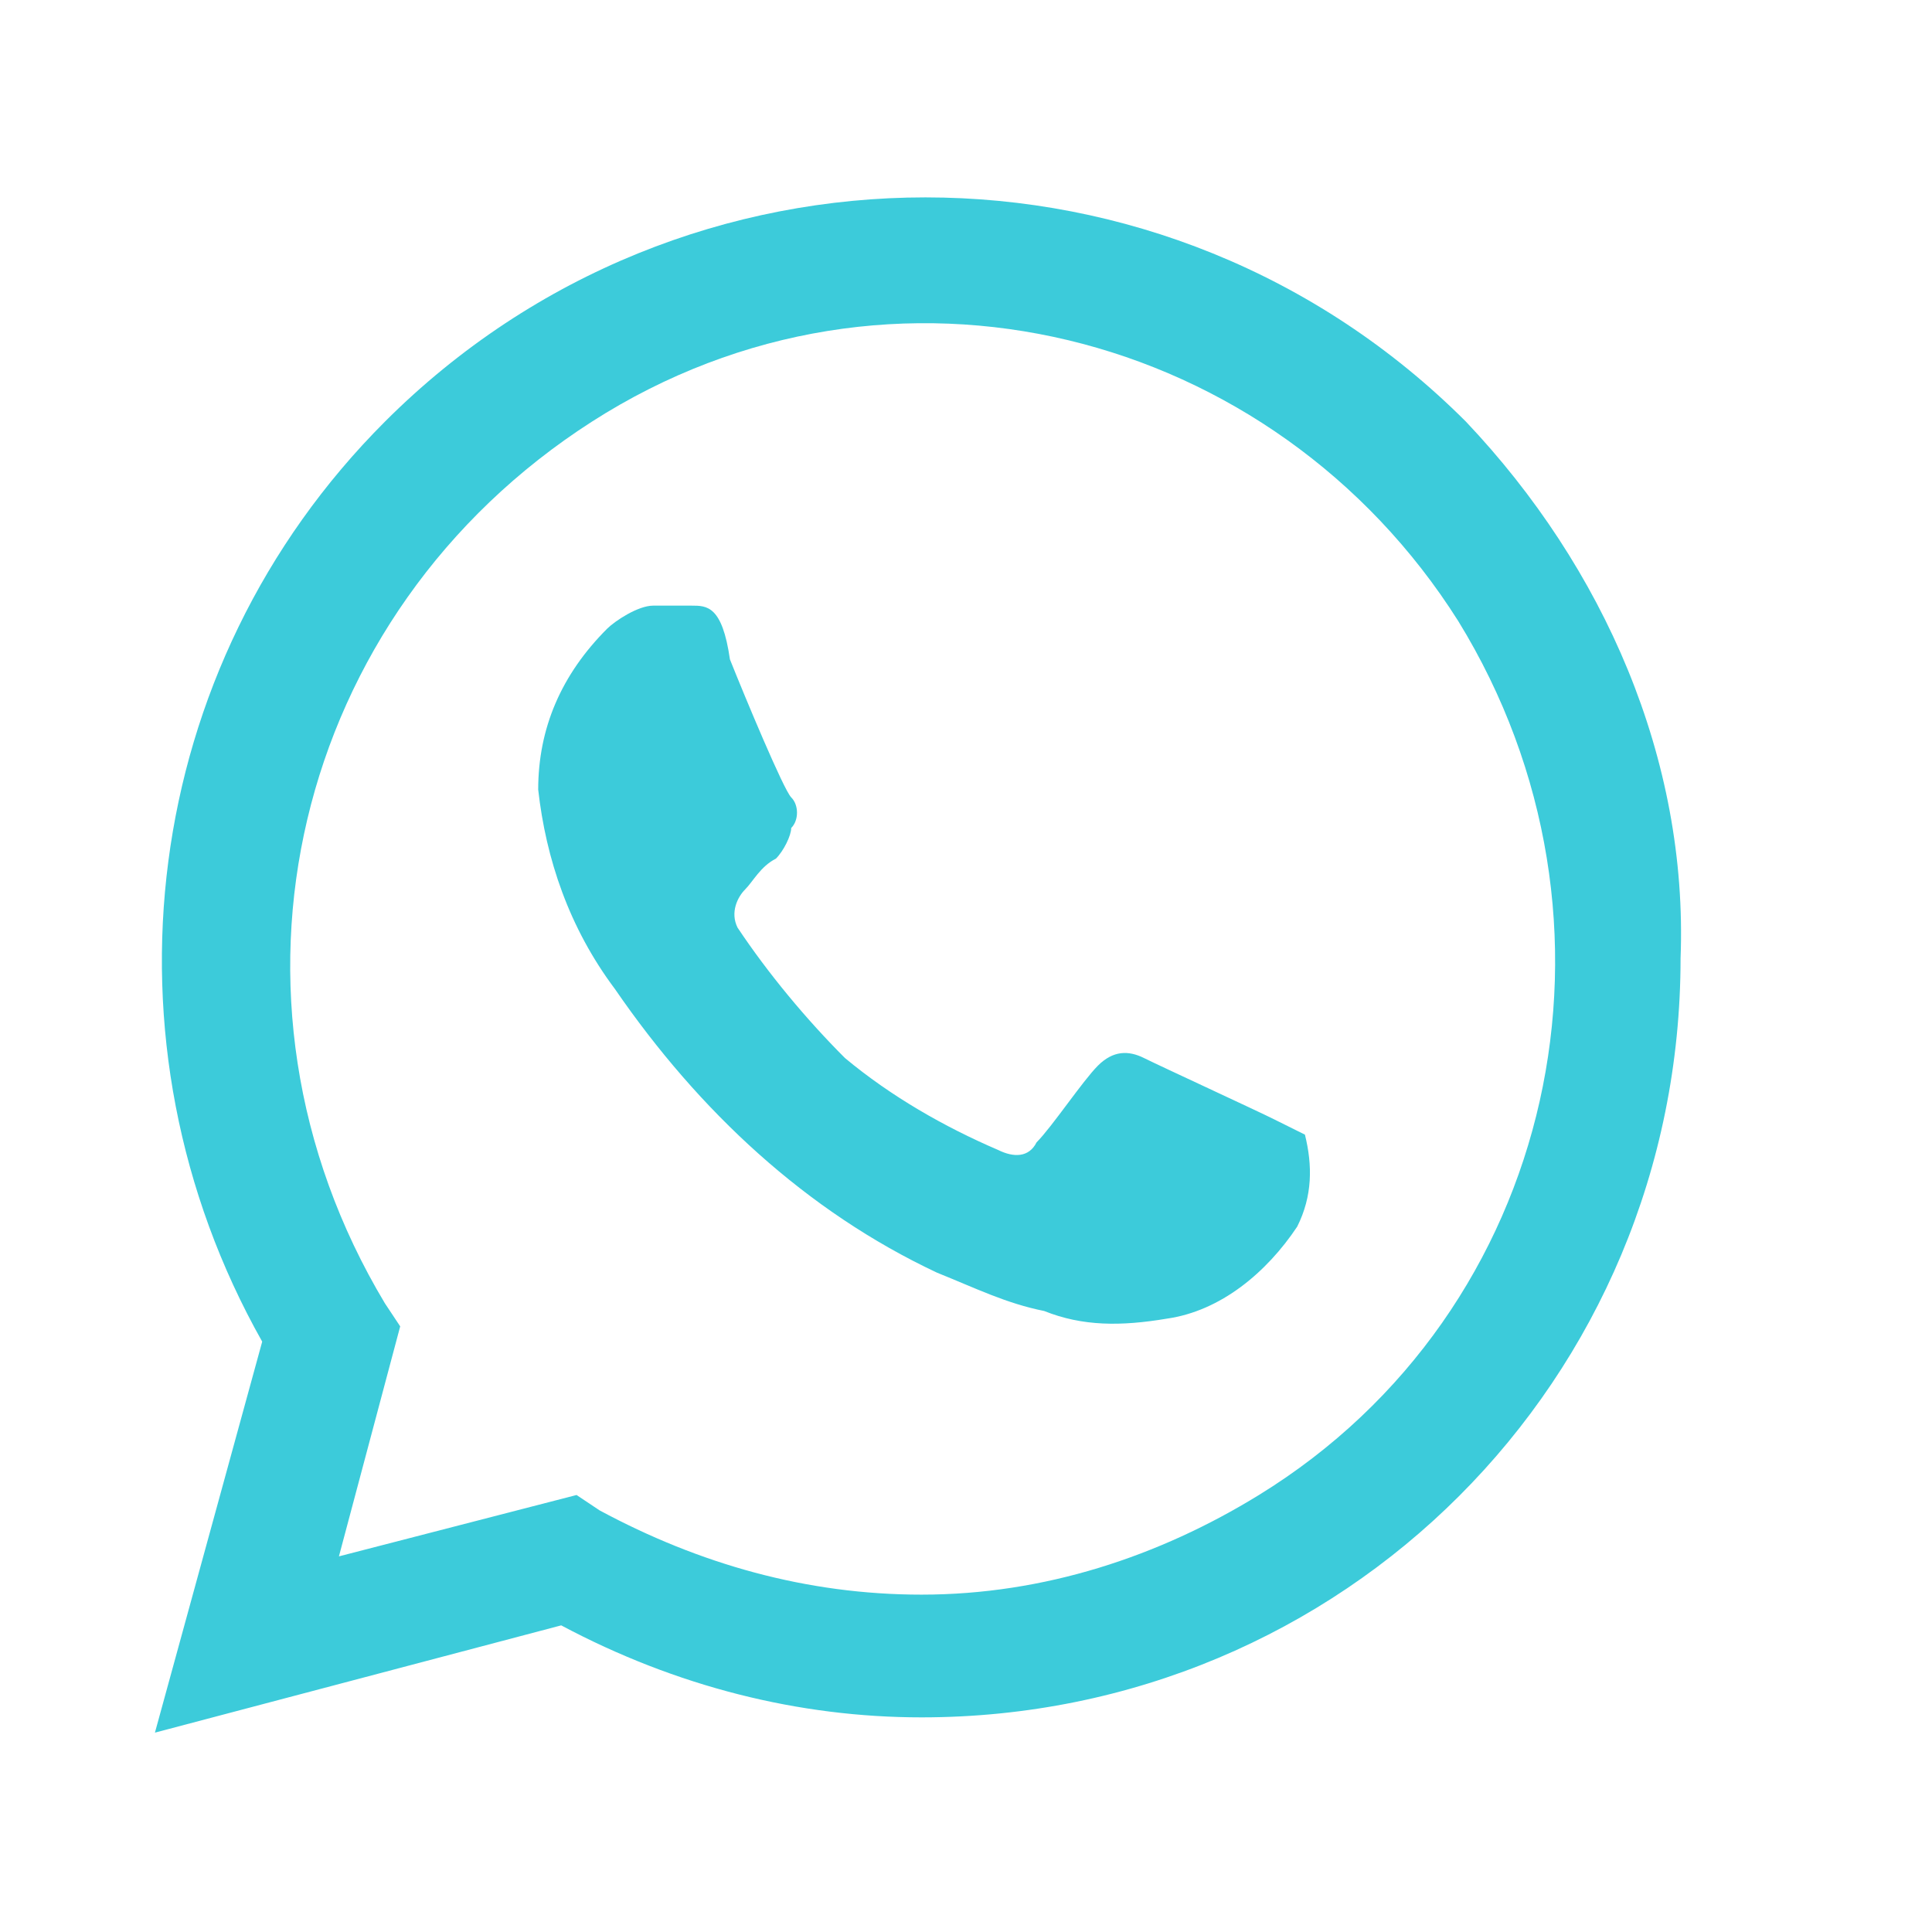 <svg width="21" height="21" viewBox="0 0 21 21" fill="none" xmlns="http://www.w3.org/2000/svg">
	<path d="M13.85 12.167C13.684 12.083 12.6 11.583 12.434 11.5C12.267 11.417 12.1 11.417 11.934 11.583C11.767 11.75 11.434 12.25 11.267 12.417C11.184 12.583 11.017 12.583 10.85 12.5C10.267 12.25 9.684 11.917 9.184 11.5C8.767 11.083 8.35 10.583 8.017 10.083C7.934 9.917 8.017 9.75 8.1 9.667C8.184 9.583 8.267 9.417 8.434 9.333C8.517 9.25 8.6 9.083 8.6 9C8.684 8.917 8.684 8.75 8.6 8.667C8.517 8.583 8.1 7.583 7.934 7.167C7.85 6.583 7.684 6.583 7.517 6.583H7.1C6.934 6.583 6.684 6.75 6.6 6.833C6.1 7.333 5.85 7.917 5.85 8.583C5.934 9.333 6.184 10.083 6.684 10.75C7.6 12.083 8.767 13.167 10.184 13.833C10.6 14 10.934 14.167 11.35 14.25C11.767 14.417 12.184 14.417 12.684 14.333C13.267 14.25 13.767 13.833 14.1 13.333C14.267 13 14.267 12.667 14.184 12.333L13.85 12.167ZM15.934 4.583C12.684 1.333 7.434 1.333 4.184 4.583C1.517 7.25 1.017 11.333 2.85 14.583L1.684 18.833L6.1 17.667C7.35 18.333 8.684 18.667 10.017 18.667C14.6 18.667 18.267 15 18.267 10.417C18.35 8.25 17.434 6.167 15.934 4.583ZM13.684 16.25C12.6 16.917 11.35 17.333 10.017 17.333C8.767 17.333 7.6 17 6.517 16.417L6.267 16.25L3.684 16.917L4.35 14.417L4.184 14.167C2.184 10.833 3.184 6.667 6.434 4.583C9.684 2.5 13.85 3.583 15.85 6.75C17.85 10 16.934 14.25 13.684 16.25Z" fill="#3CCBDA"/>
</svg>
